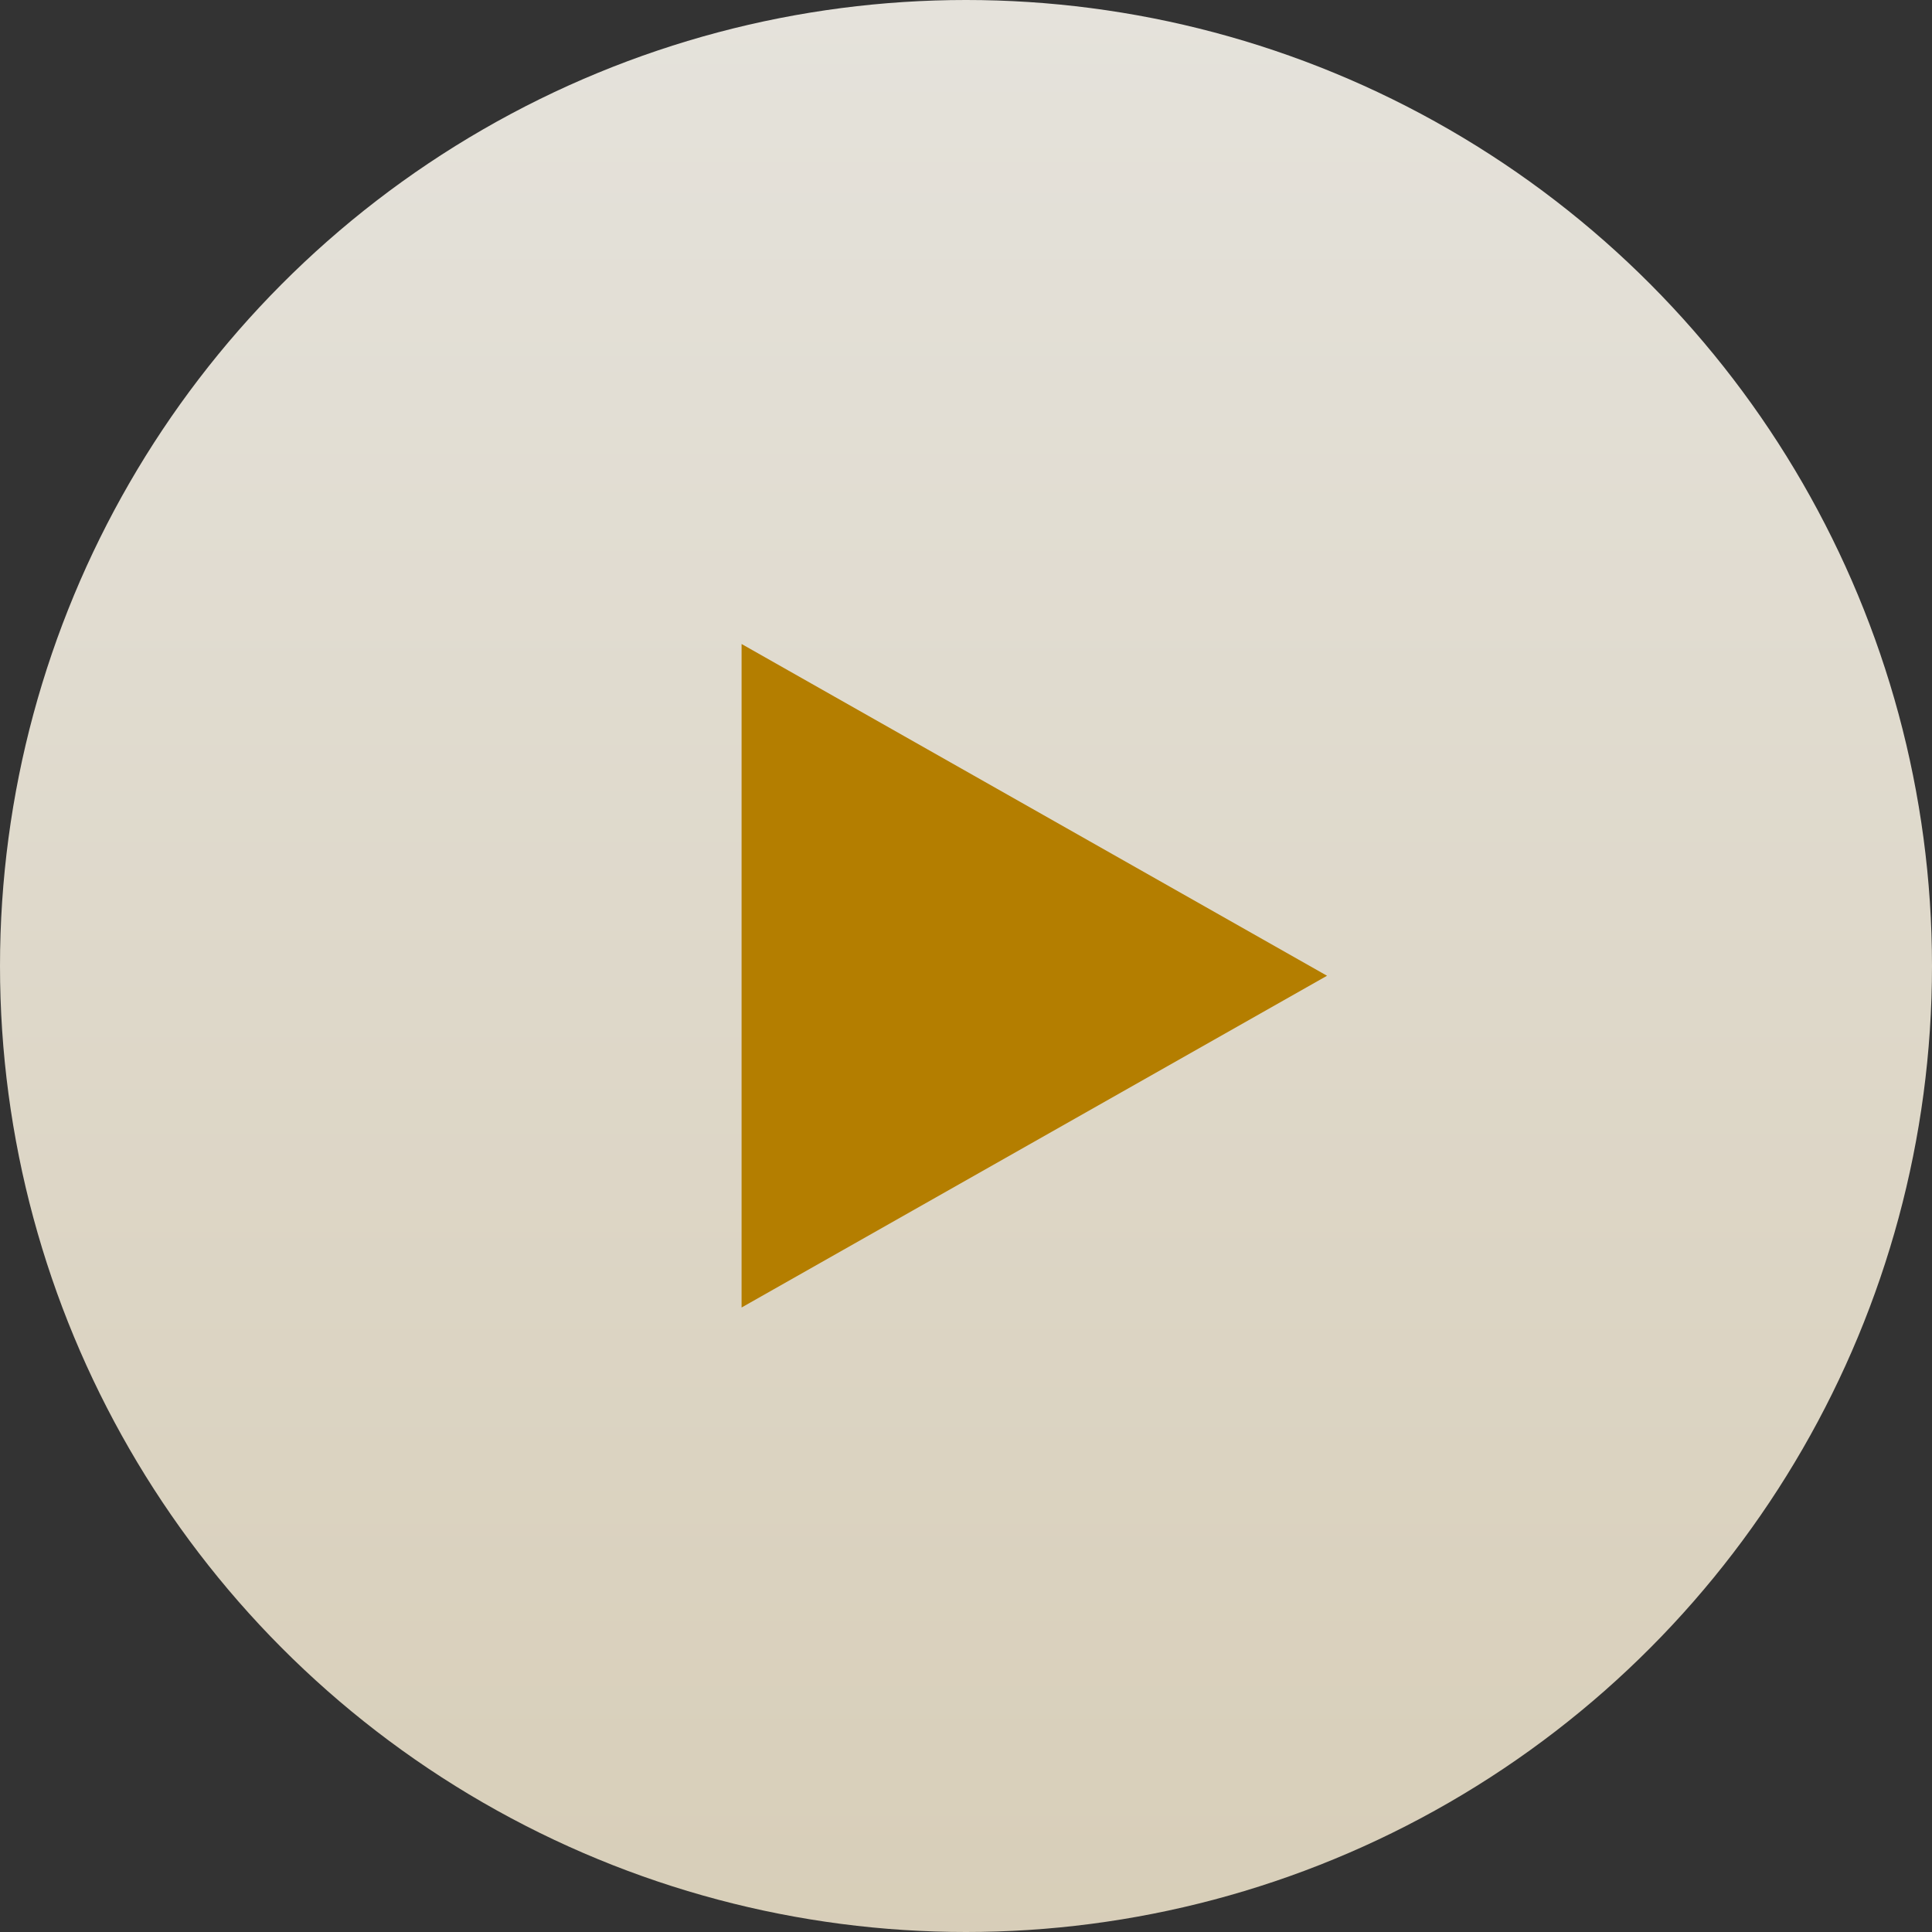<svg id="Component_3_1" data-name="Component 3 – 1" xmlns="http://www.w3.org/2000/svg" xmlns:xlink="http://www.w3.org/1999/xlink" width="99" height="99" viewBox="0 0 99 99">
  <rect x="0" y="0" width="99" height="99" fill="#333333" stroke="none"/>
  <defs>
    <linearGradient id="linear-gradient" x1="0.5" x2="0.5" y2="1" gradientUnits="objectBoundingBox">
      <stop offset="0" stop-color="#fffcf4"/>
      <stop offset="1" stop-color="#f0e5cc"/>
    </linearGradient>
  </defs>
  <circle id="Ellipse_97" data-name="Ellipse 97" cx="49.5" cy="49.5" r="49.5" opacity="0.87" fill="url(#linear-gradient)"/>
  <path id="Polygon_3" data-name="Polygon 3" d="M17,0,34,30H0Z" transform="translate(68 33) rotate(90)" fill="#b47e00"/>
</svg>
